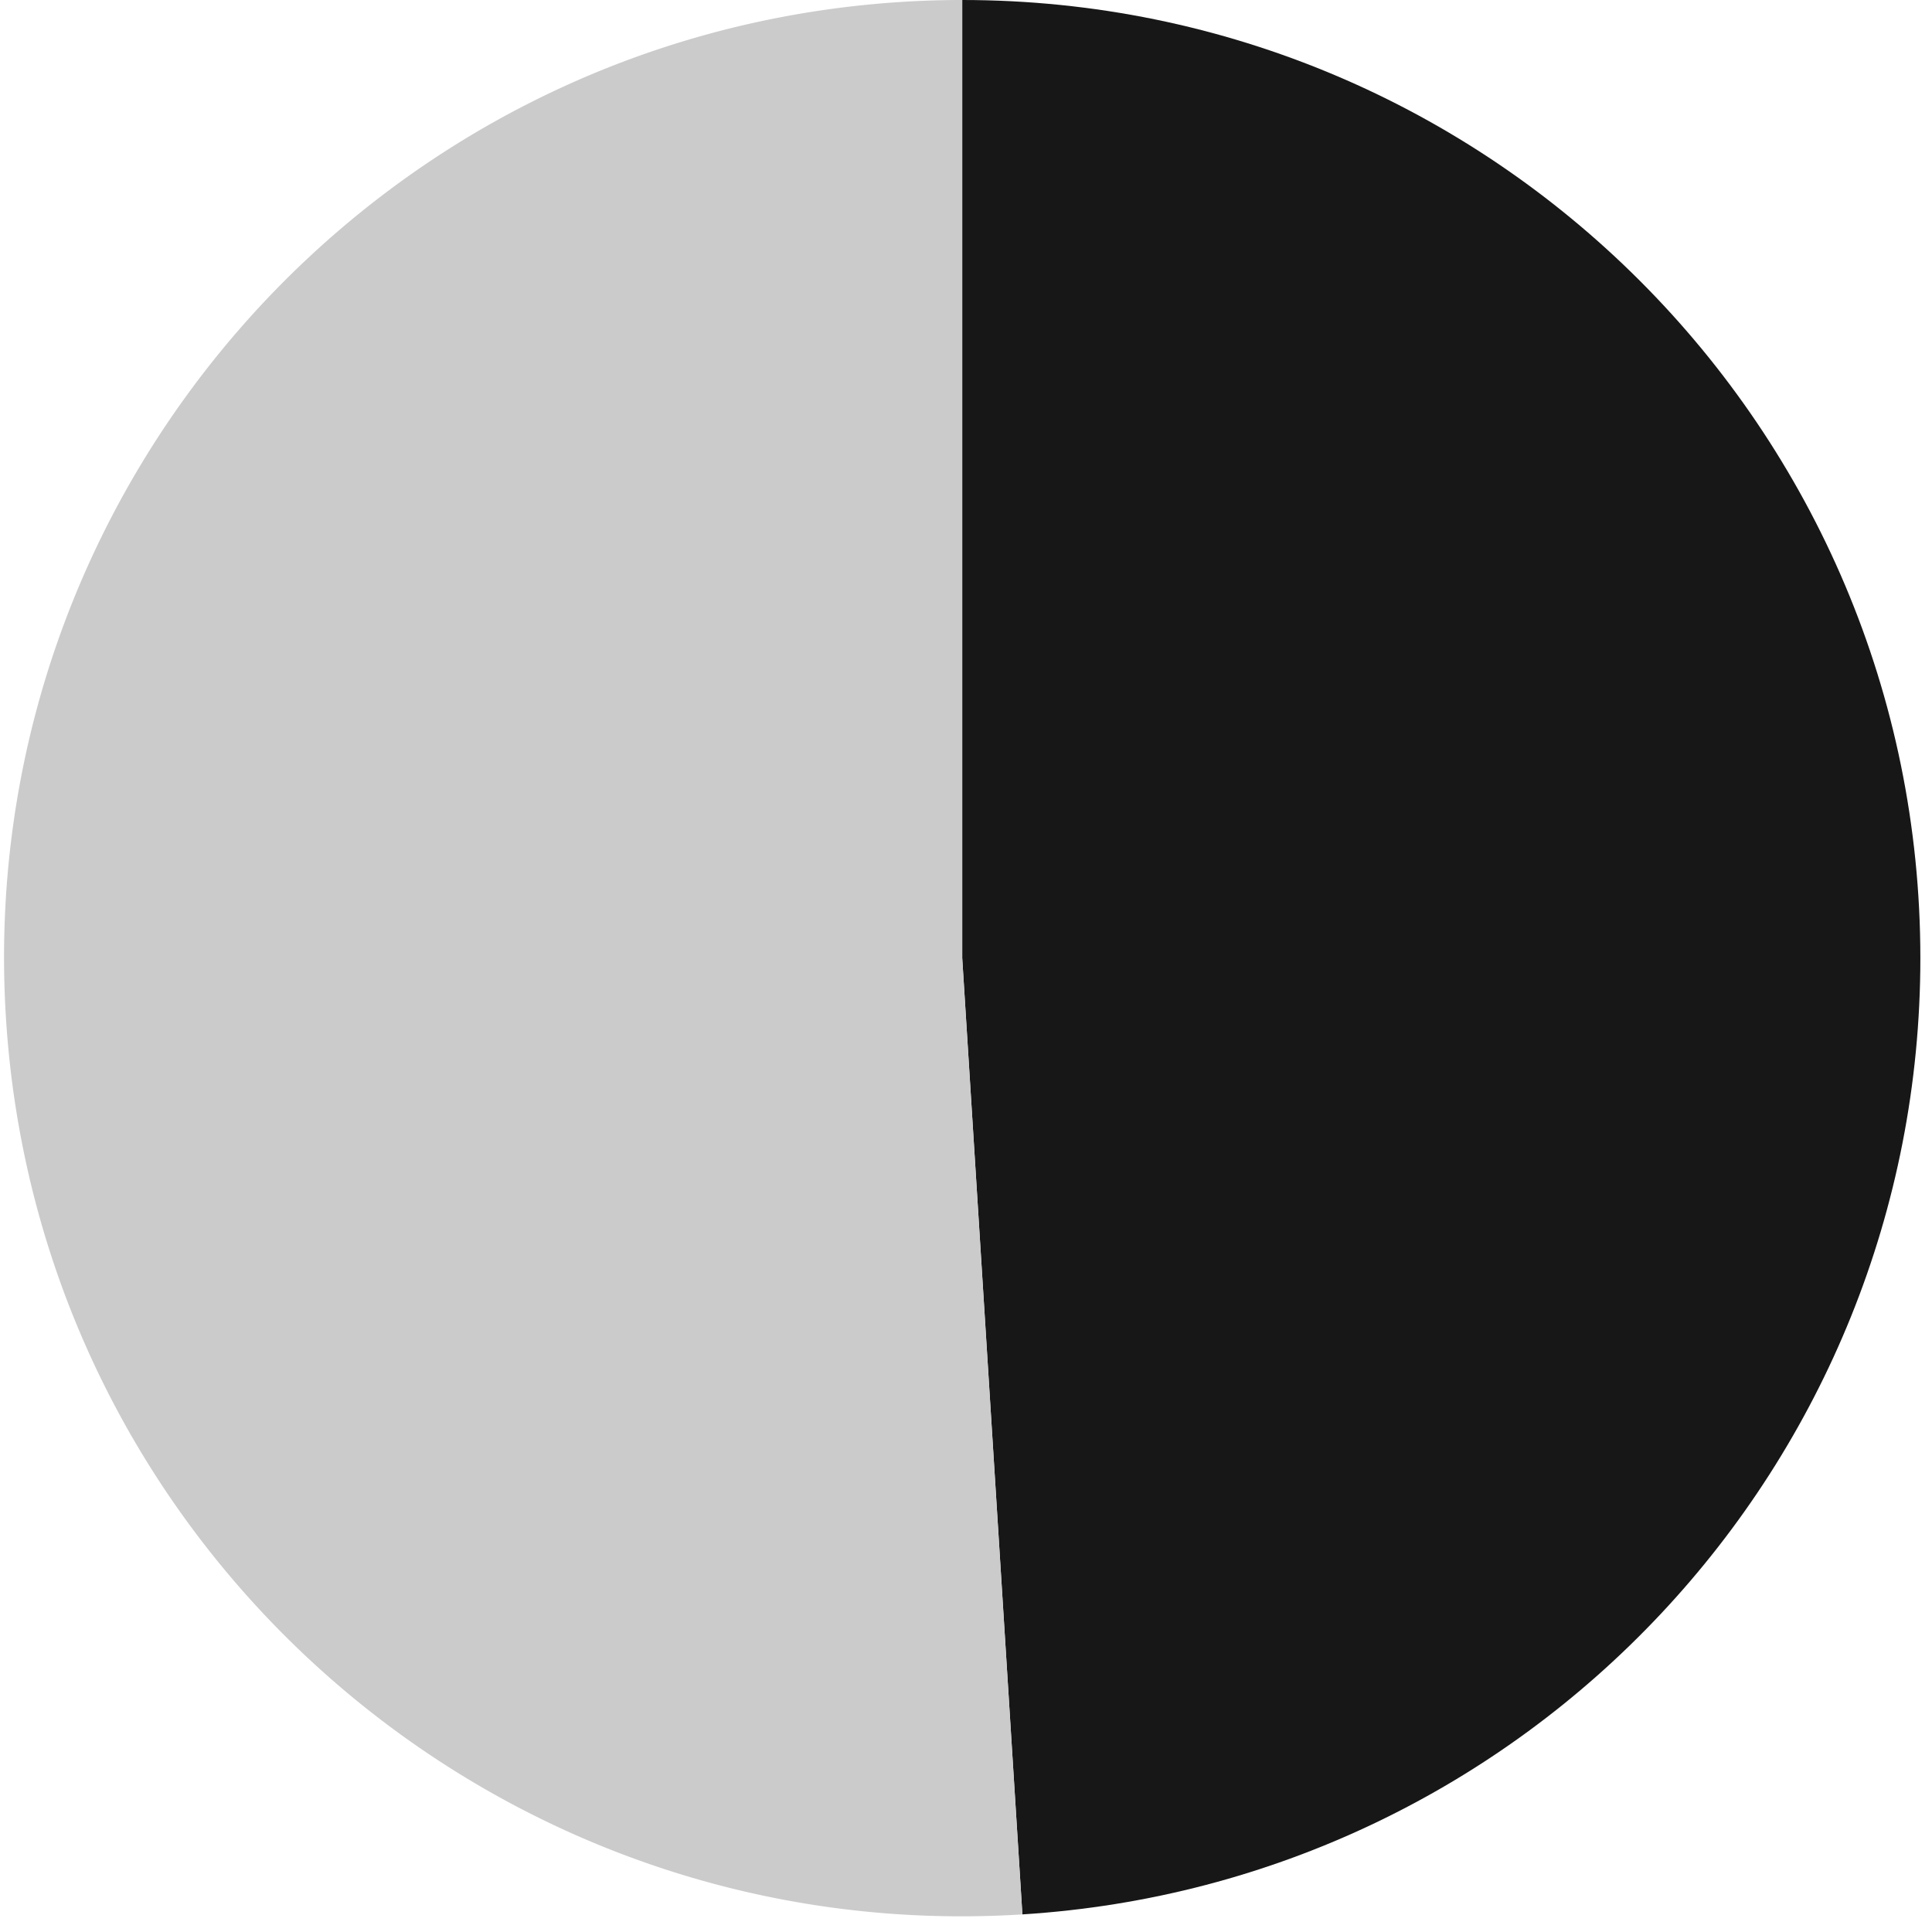 <?xml version="1.0" encoding="utf-8"?>
<svg xmlns="http://www.w3.org/2000/svg" width="117" height="117" fill="none">
  <path d="M58.272 58.024V0c32.045 0 58.023 25.978 58.023 58.024 0 30.631-23.81 55.986-54.38 57.91l-3.643-57.91z" fill="#171717"/>
  <path d="M58.271 58.024l3.643 57.91C29.932 117.946 2.374 93.65.362 61.667-1.651 29.685 22.645 2.127 54.628.114A58.022 58.022 0 0 1 58.27 0v58.024z" fill="#CBCBCB"/>
</svg>
